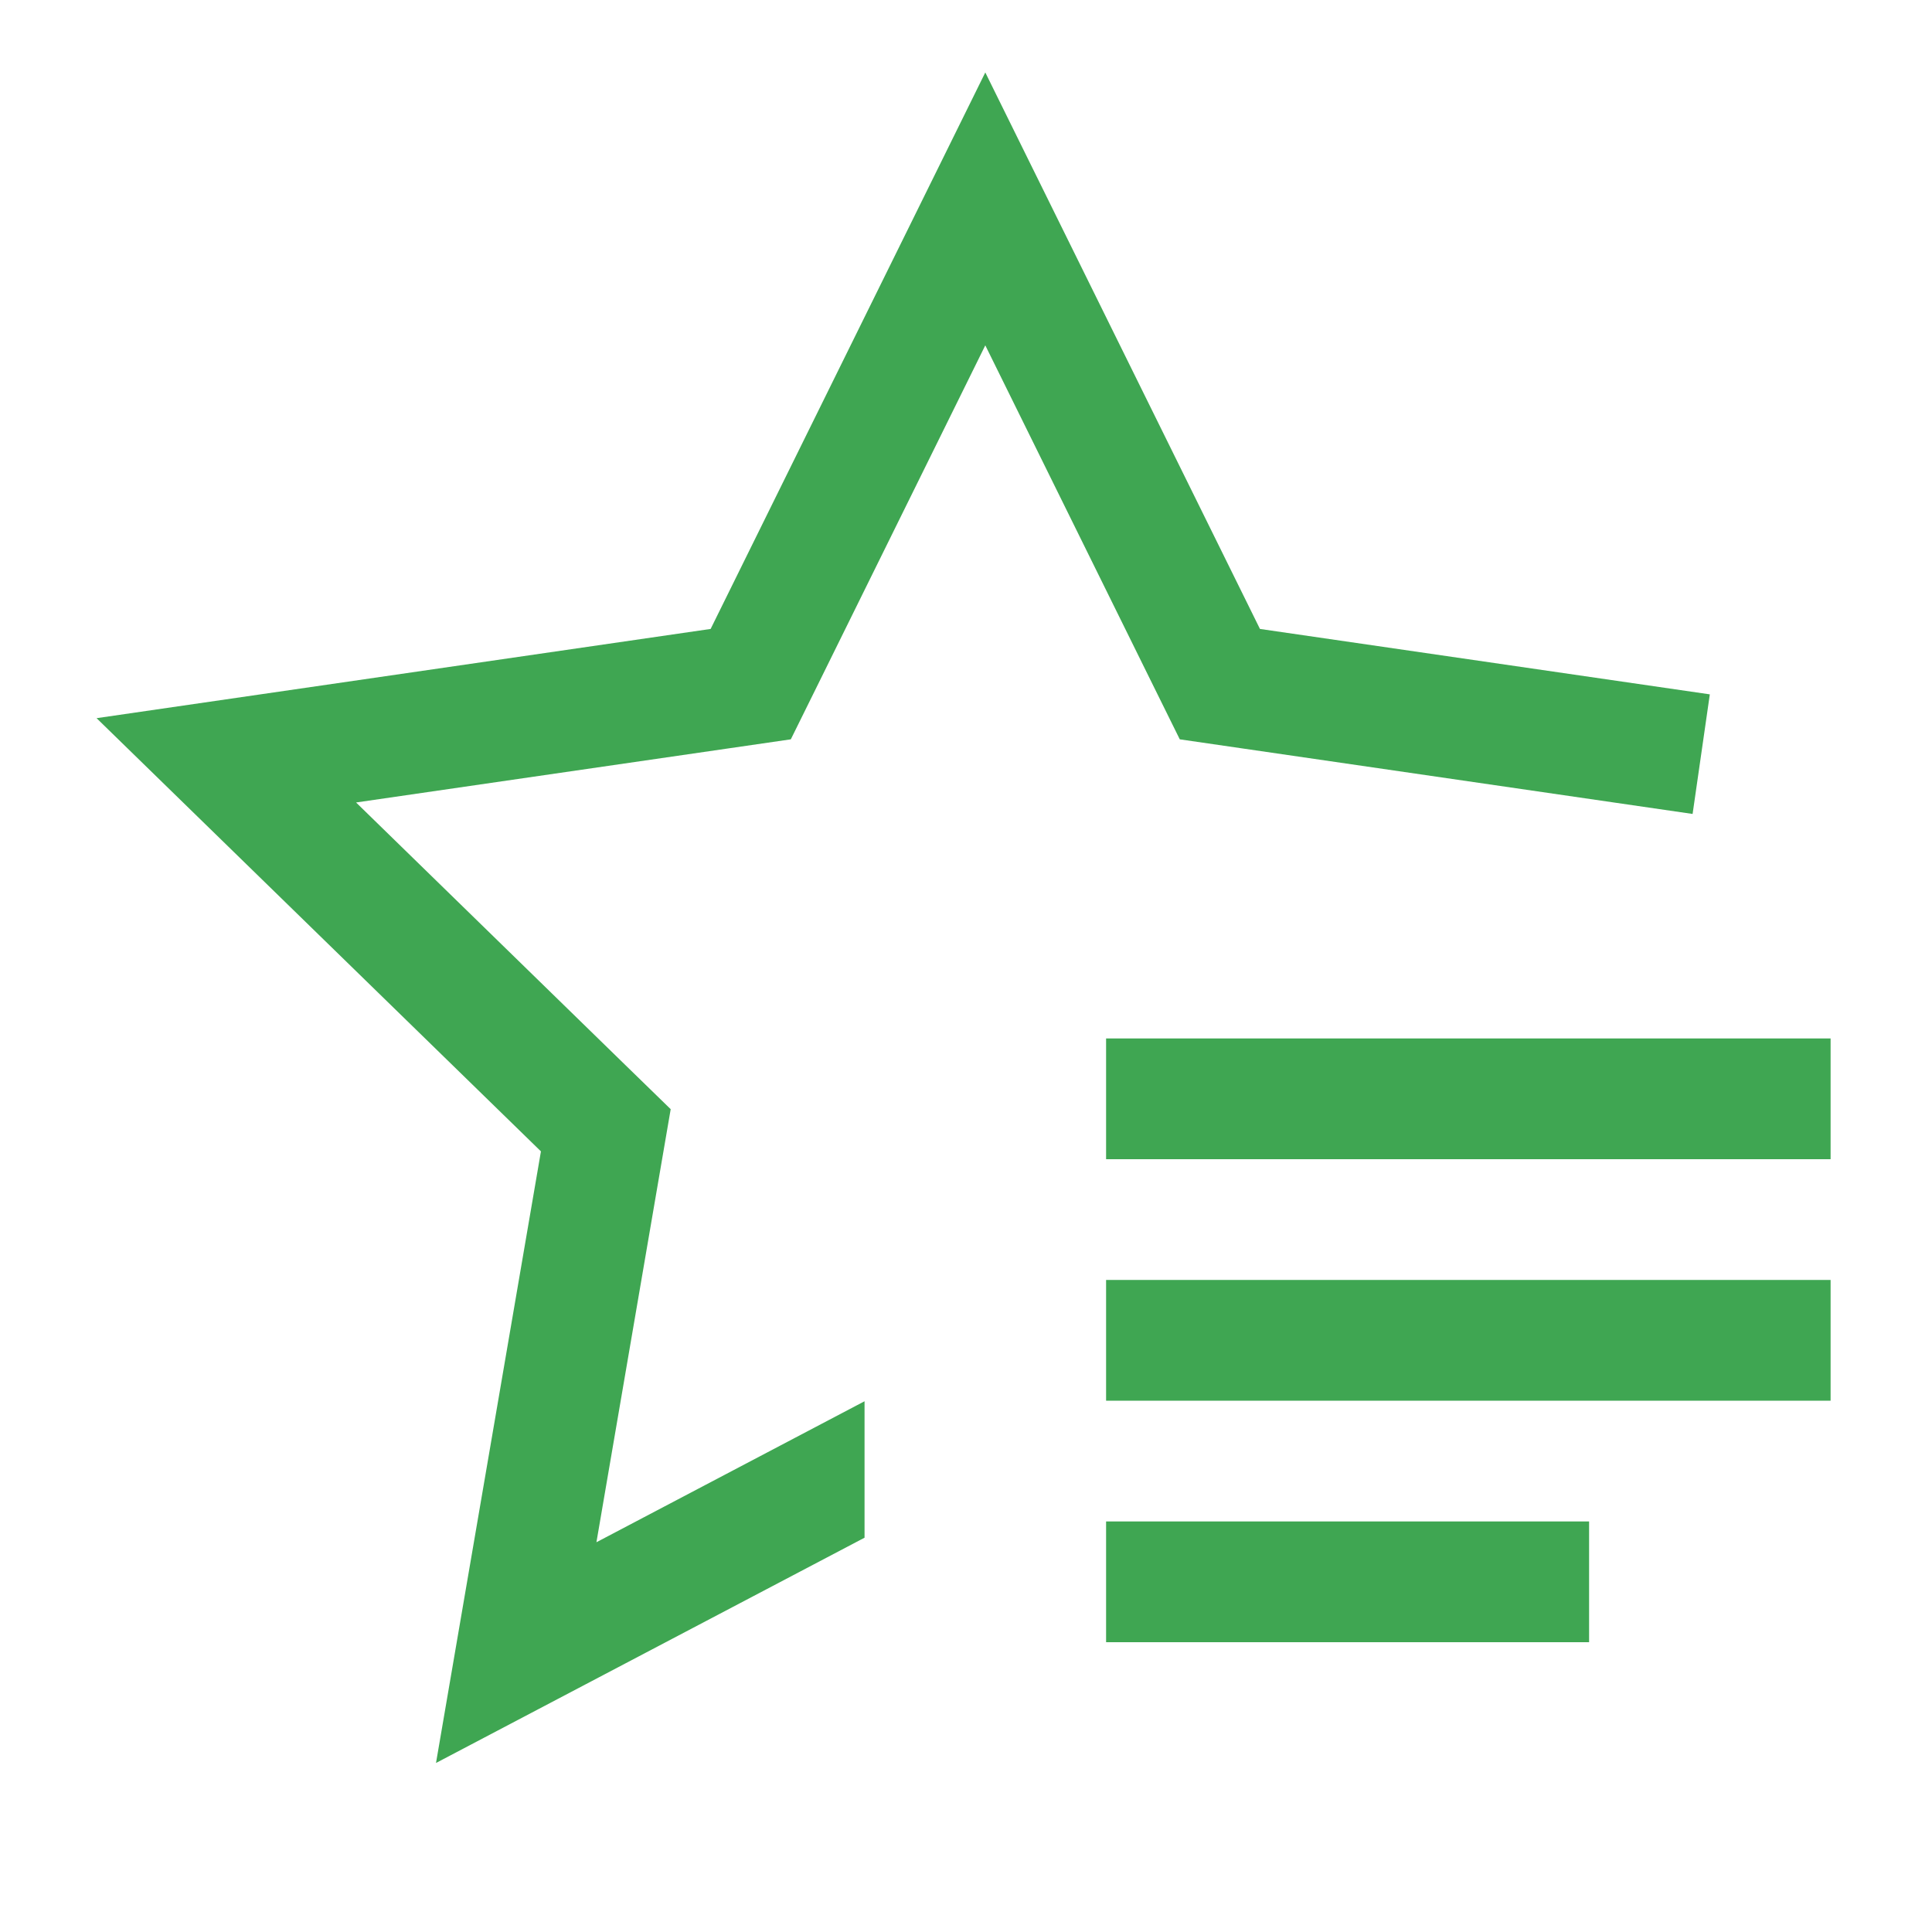 <svg fill="none" height="80" viewBox="0 0 80 80" width="80" xmlns="http://www.w3.org/2000/svg"><g fill="#3FA652"><path d="m45.801 63h20v5h-20zm0-10h30v5h-30zm0-10h30v5h-30z"/><path d="m52.172 26.043-11.373-23.043-11.373 23.043-25.427 3.695 18.4 17.938-4.345 25.325 17.745-9.328v-5.65l-11.102 5.838 2.63-15.34.445-2.592-1.883-1.833-11.145-10.867 15.402-2.237 2.6-.378 1.165-2.357 6.888-13.957 6.888 13.957 1.165 2.357 2.6.378 18.635 2.712.713-4.952z"/></g></svg>